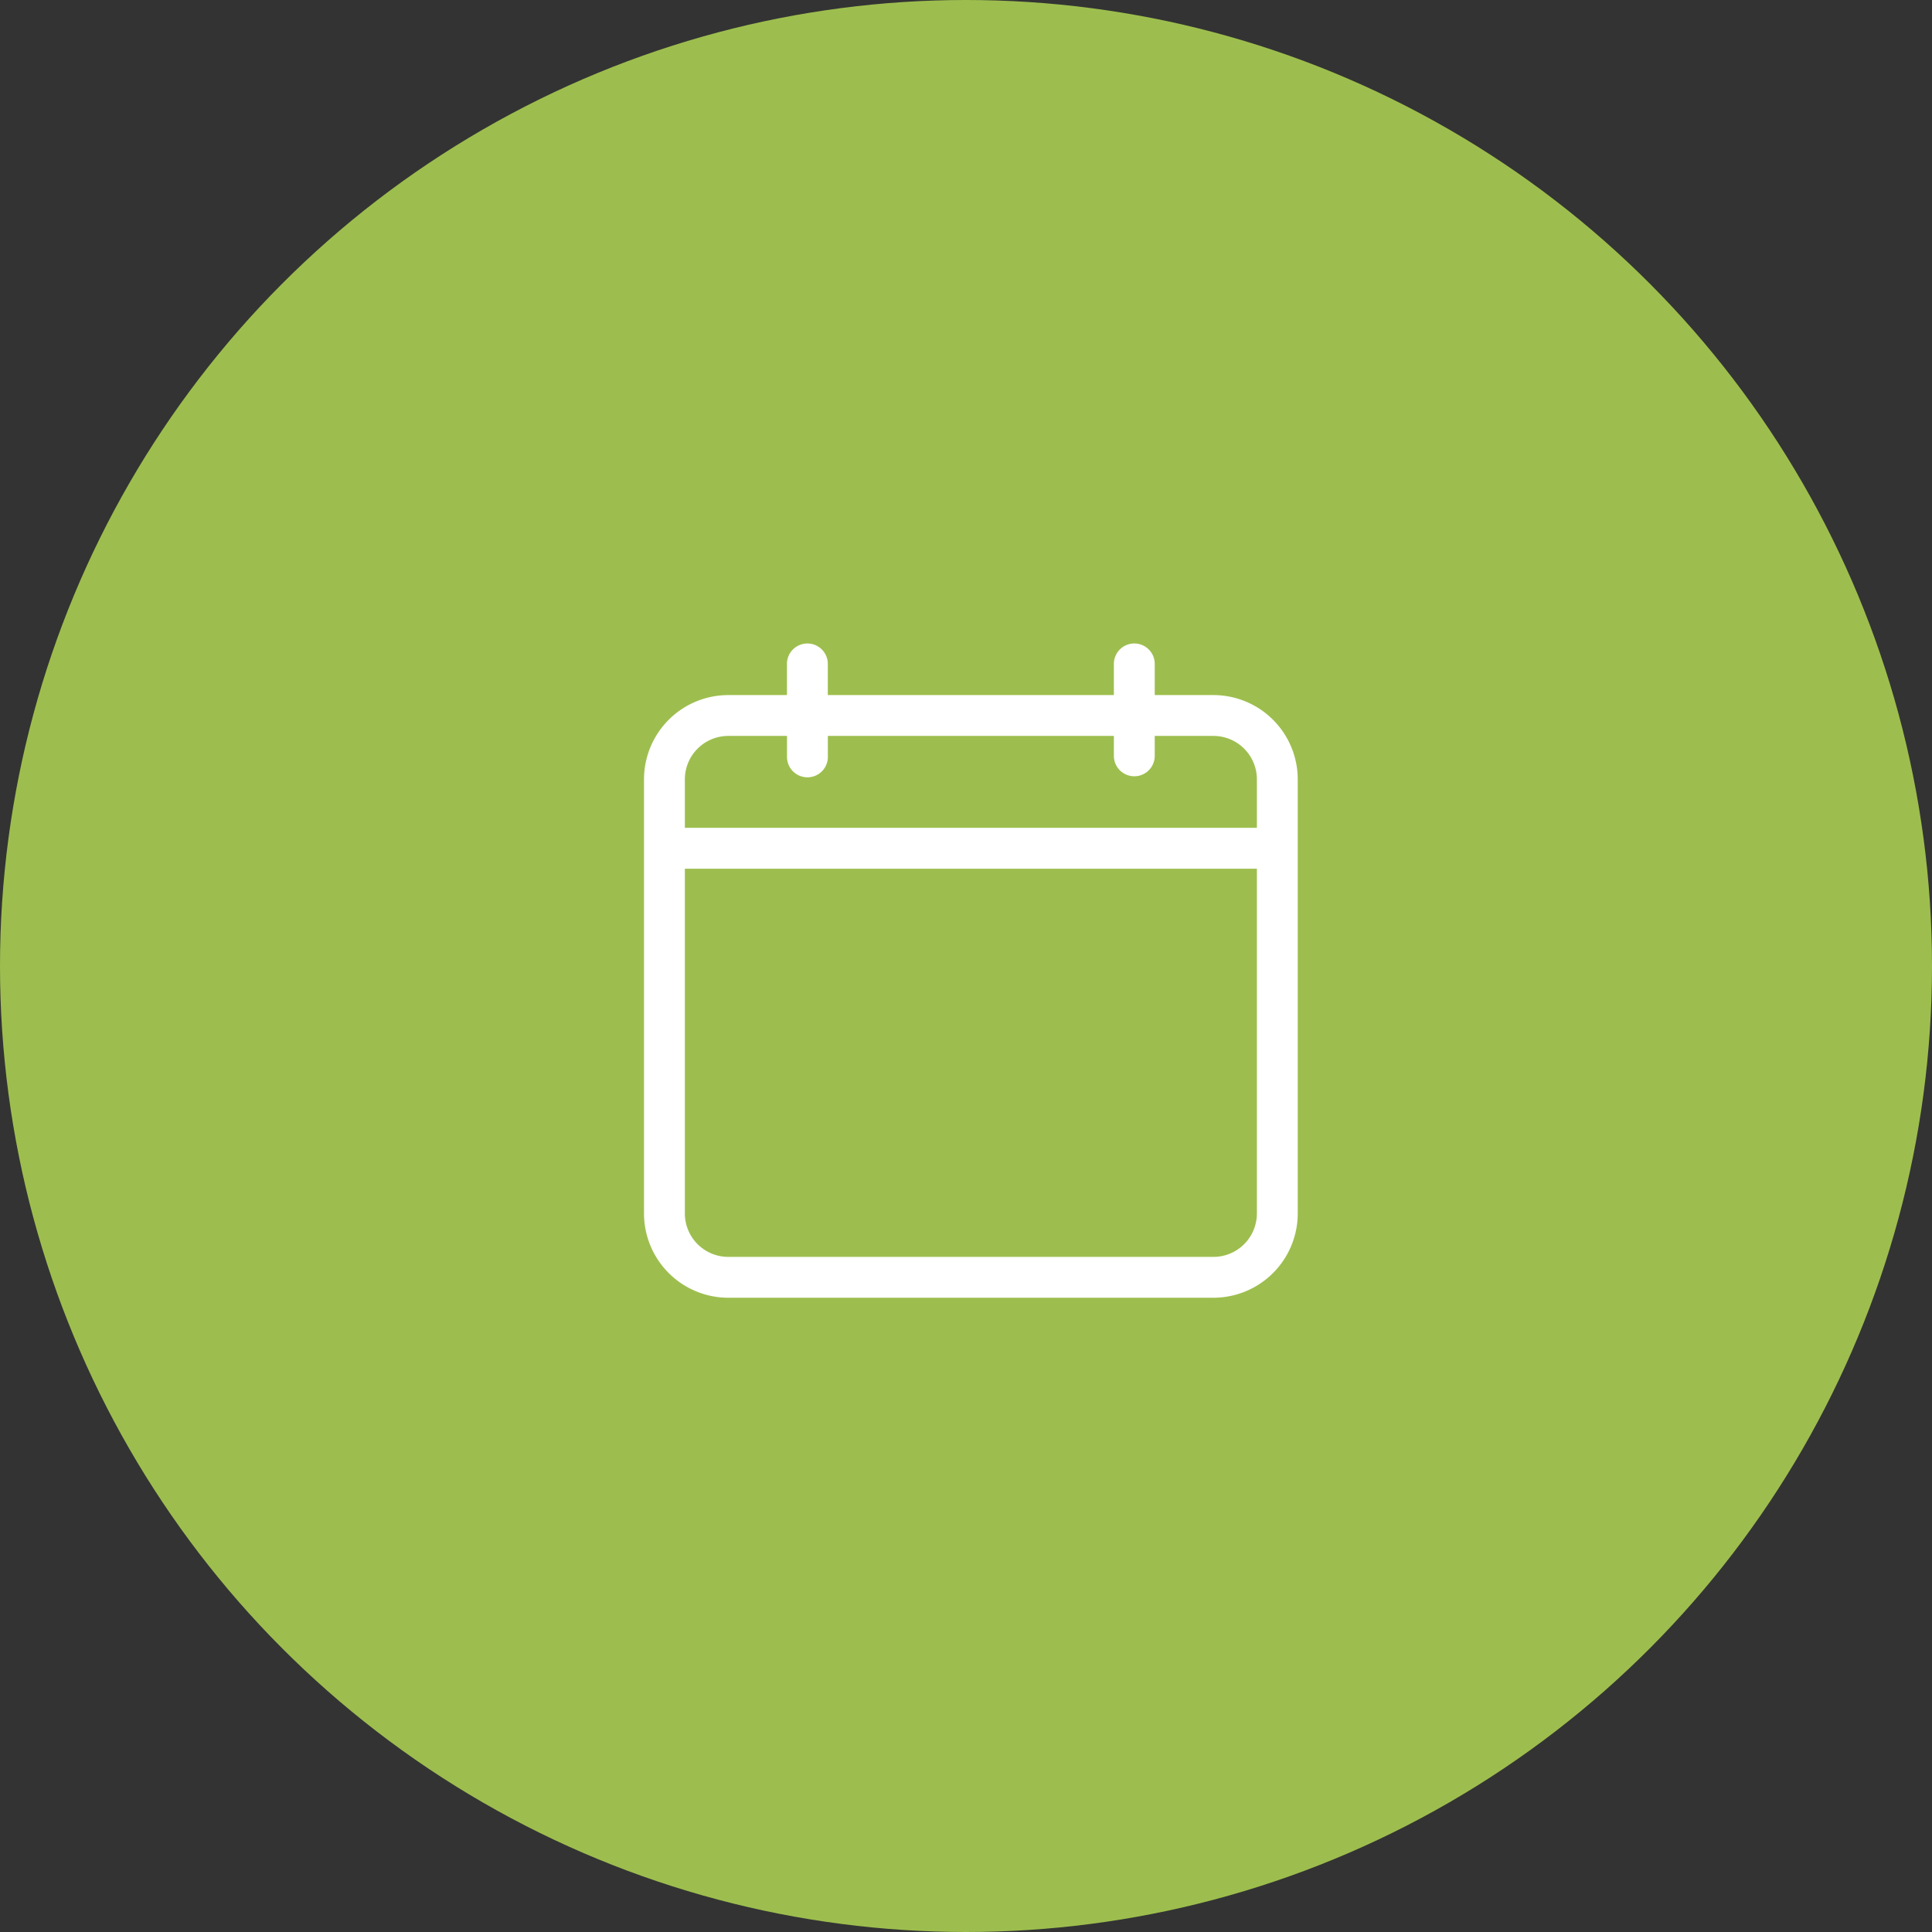 <svg xmlns="http://www.w3.org/2000/svg" width="144" height="144" viewBox="0 0 144 144"><rect x="0" y="0" width="144" height="144" fill="#333333" stroke="none"/><defs><style>.a{fill:#9dbe4e;}.b{fill:#fff;}</style></defs><g transform="translate(-645 -923)"><circle class="a" cx="72" cy="72" r="72" transform="translate(645 923)"/><g transform="translate(693 971)"><path class="b" d="M42.445,3.807H38.067V1.523a1.523,1.523,0,1,0-3.045,0V3.807H13.7V1.523a1.523,1.523,0,1,0-3.045,0V3.807H6.281A6.288,6.288,0,0,0,0,10.088V42.445a6.288,6.288,0,0,0,6.281,6.281H42.445a6.288,6.288,0,0,0,6.281-6.281V10.088A6.288,6.288,0,0,0,42.445,3.807ZM6.281,6.852h4.378V8.375a1.523,1.523,0,1,0,3.045,0V6.852H35.022V8.375a1.523,1.523,0,0,0,3.045,0V6.852h4.378a3.239,3.239,0,0,1,3.236,3.236V13.7H3.045V10.088A3.239,3.239,0,0,1,6.281,6.852ZM42.445,45.681H6.281a3.239,3.239,0,0,1-3.236-3.236V16.75H45.681v25.7A3.239,3.239,0,0,1,42.445,45.681Z"/></g></g></svg>